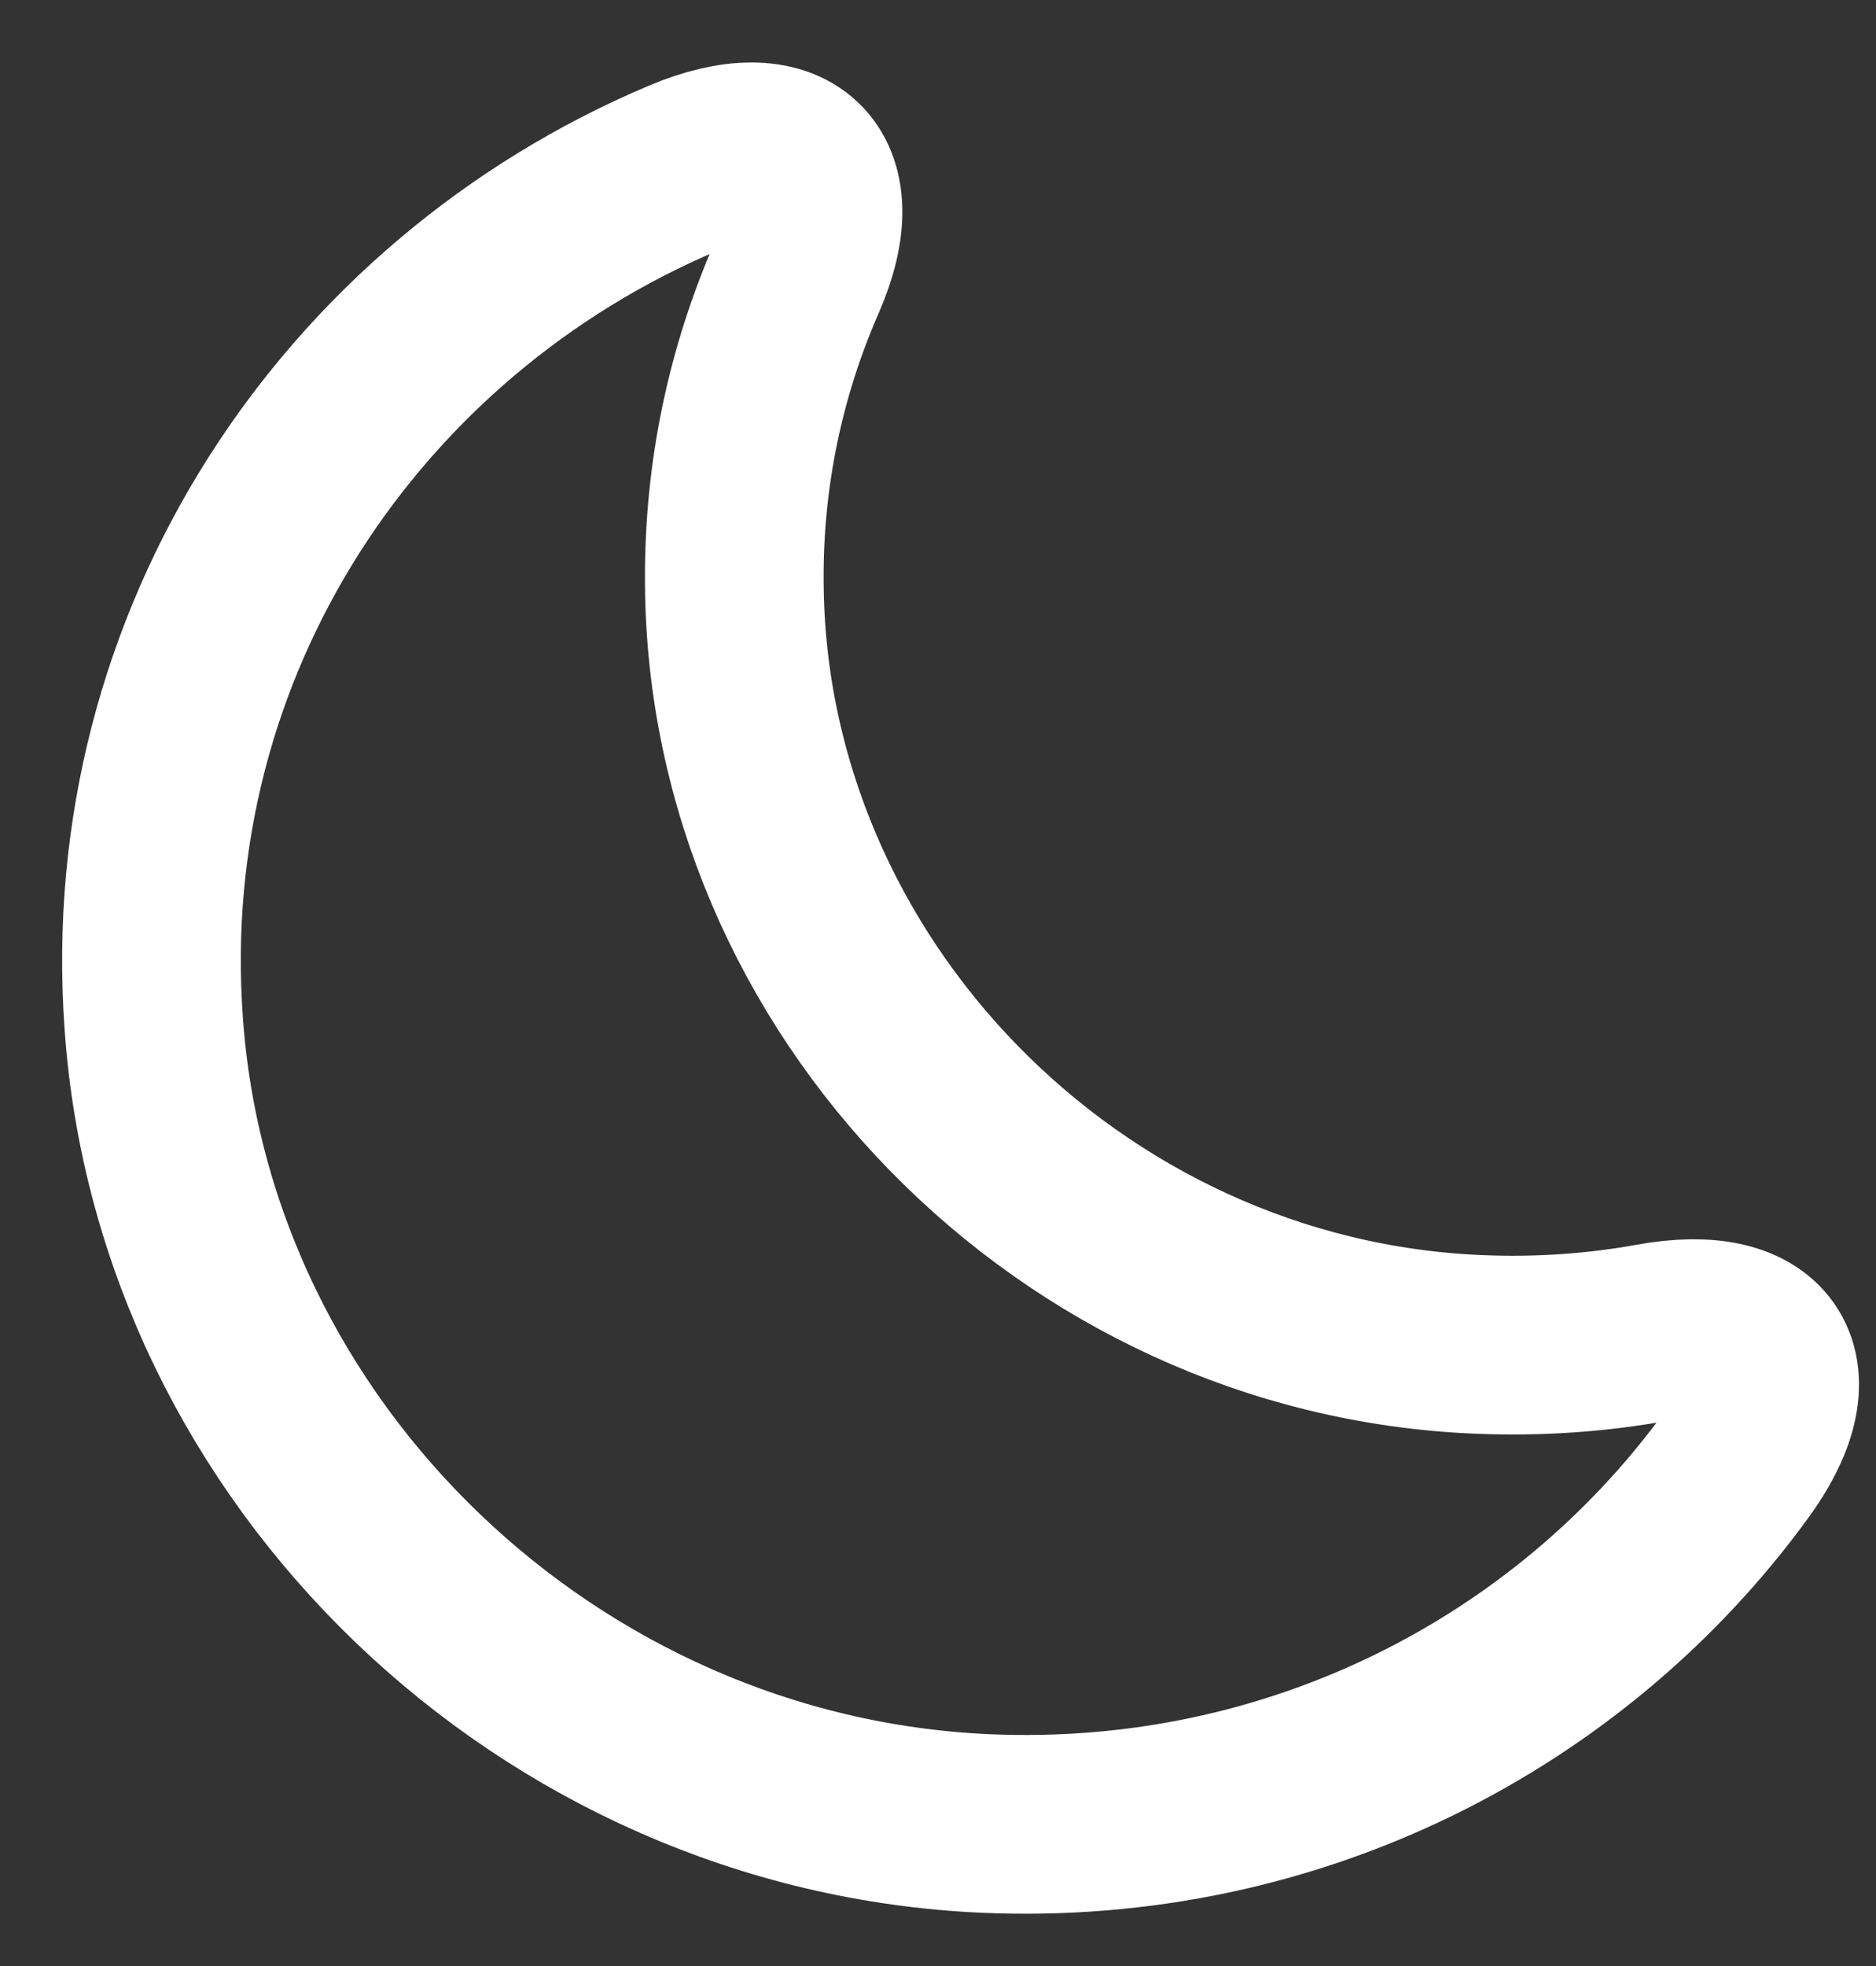 <svg width="21" height="22" viewBox="0 0 21 22" fill="none" xmlns="http://www.w3.org/2000/svg">
<rect x="0" y="0" width="21" height="22" fill="#333333" stroke="none"/>
<path d="M1.721 11.452C2.057 16.27 6.144 20.19 11.035 20.405C14.486 20.555 17.572 18.945 19.424 16.41C20.191 15.372 19.779 14.679 18.498 14.913C17.871 15.026 17.226 15.072 16.553 15.044C11.98 14.857 8.239 11.031 8.22 6.512C8.211 5.296 8.463 4.145 8.922 3.098C9.427 1.938 8.819 1.386 7.65 1.881C3.946 3.444 1.412 7.176 1.721 11.452Z" stroke="white" stroke-width="2" stroke-linecap="round" stroke-linejoin="round"/>
</svg>
